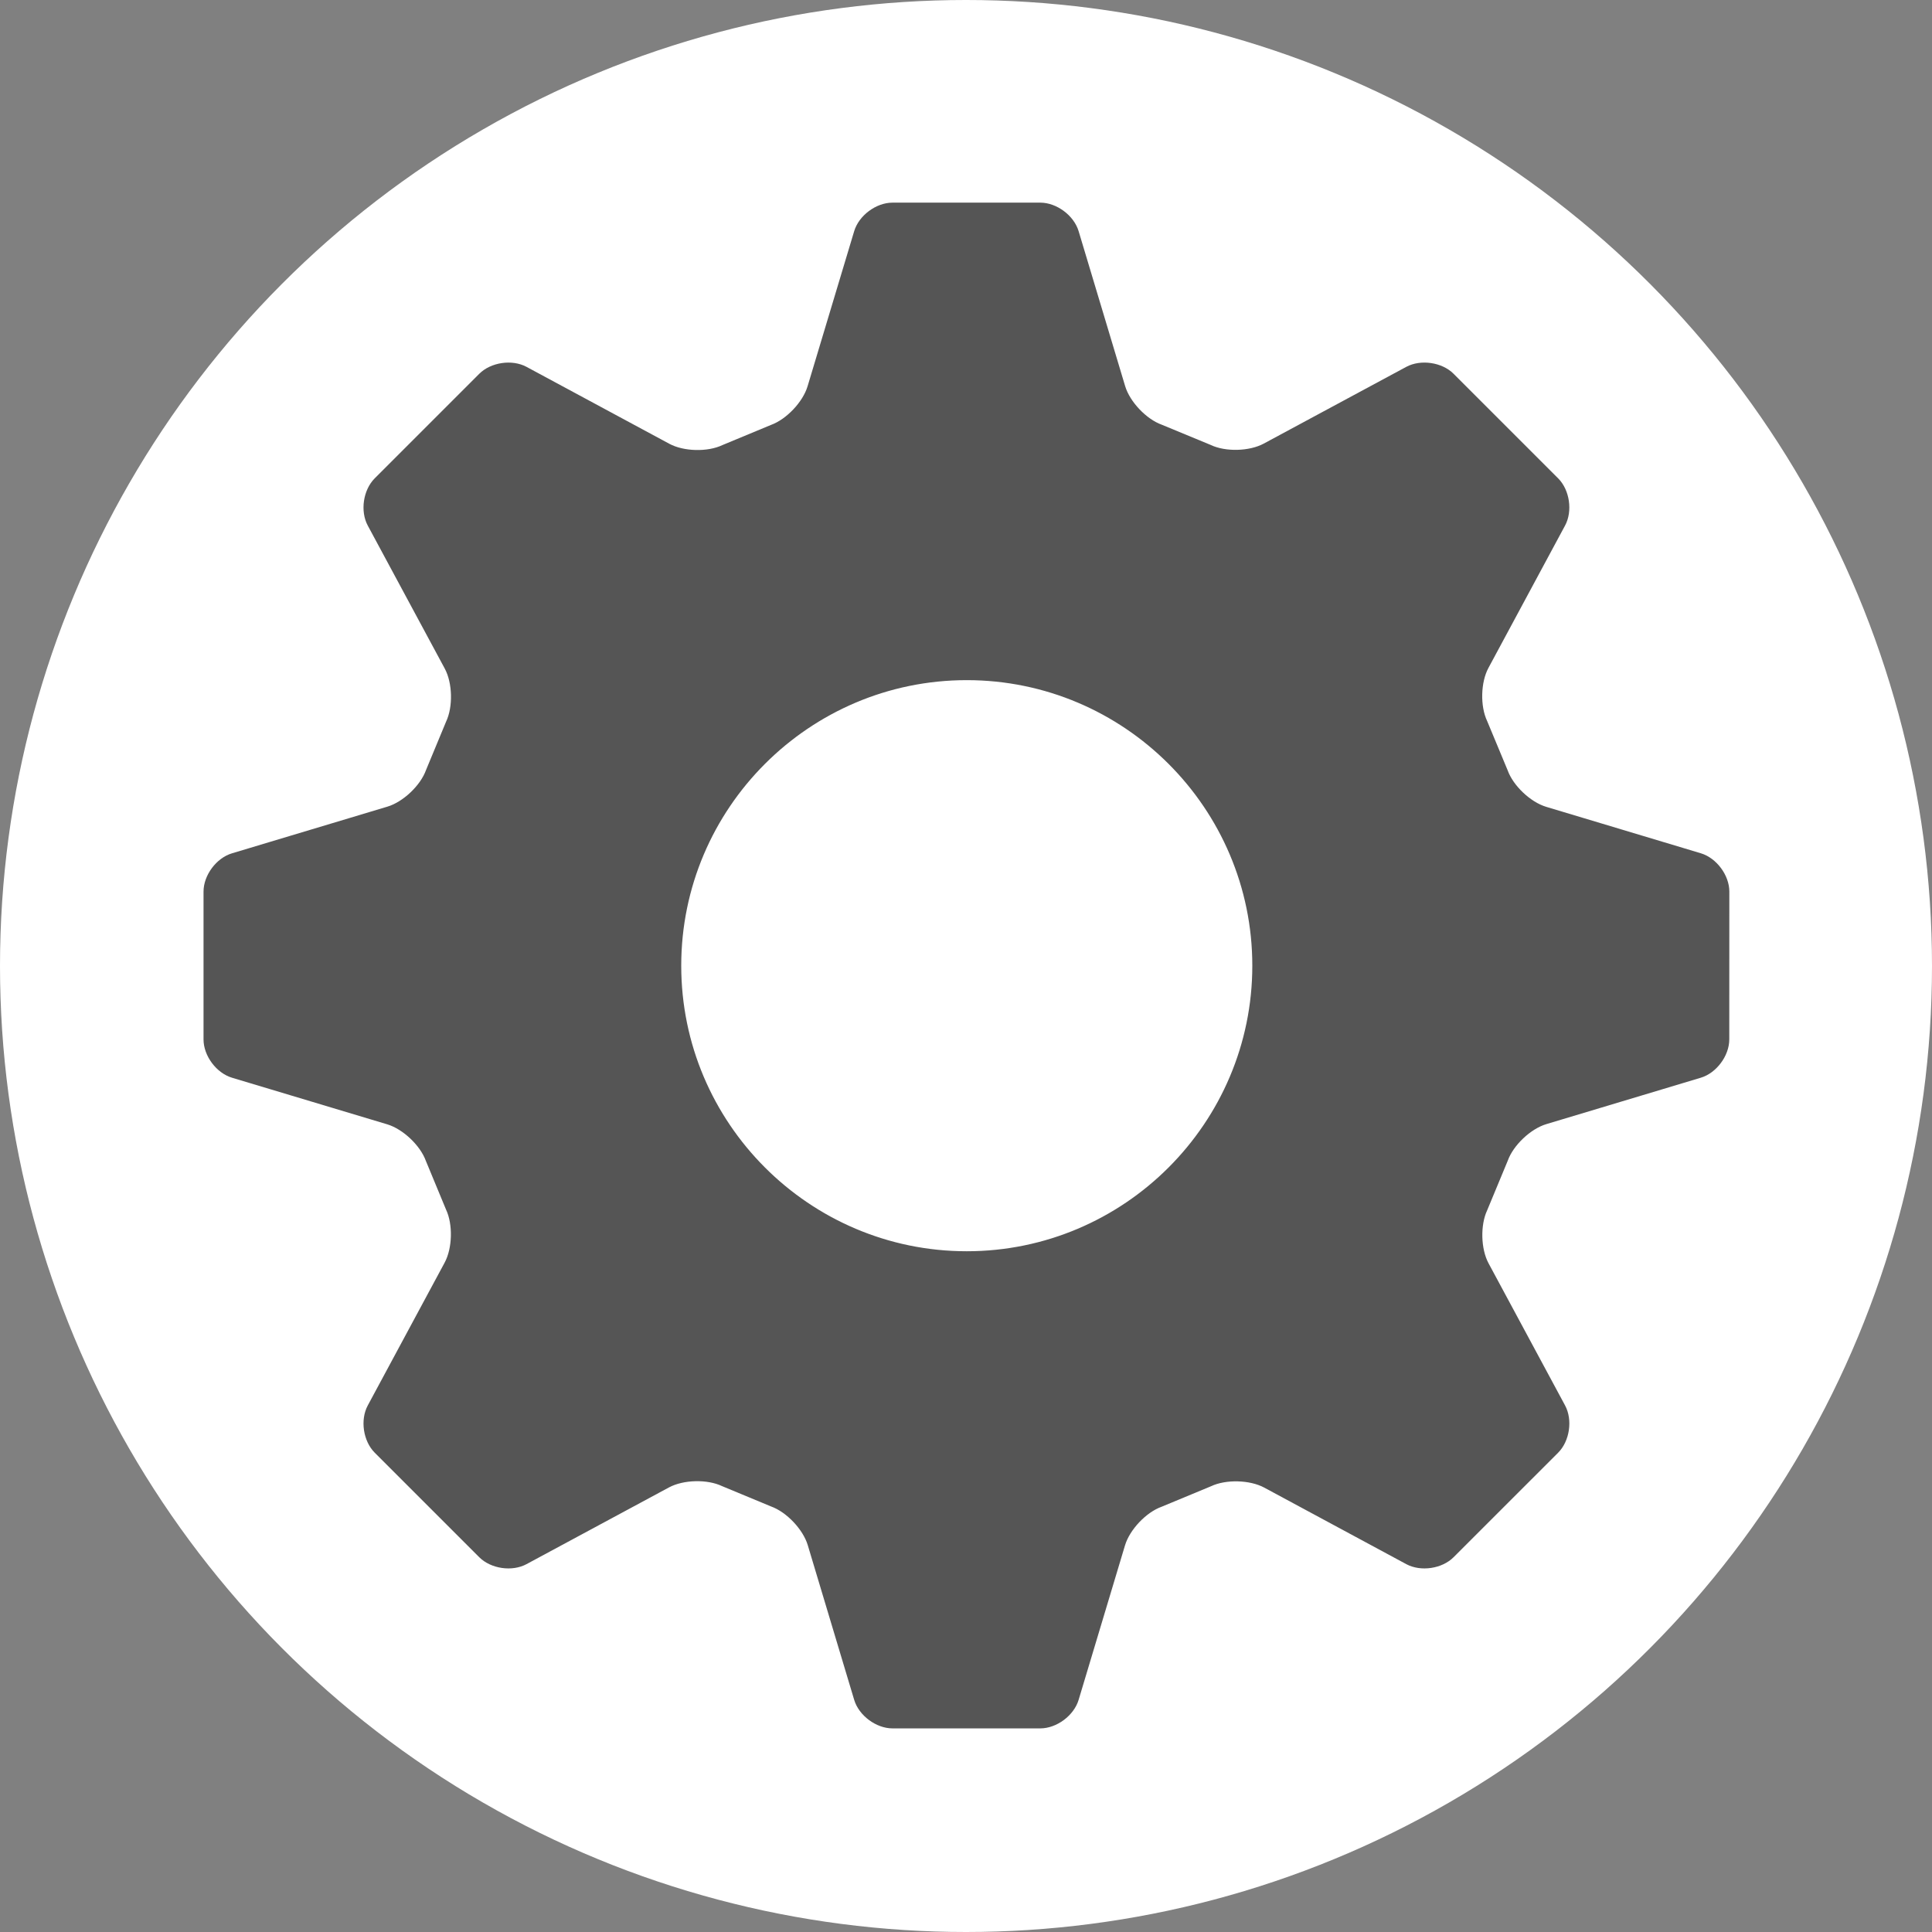 <?xml version="1.0" encoding="UTF-8" standalone="no"?>
<!-- Created with Inkscape (http://www.inkscape.org/) -->

<svg
   xmlns:dc="http://purl.org/dc/elements/1.1/"
   xmlns:cc="http://creativecommons.org/ns#"
   xmlns:rdf="http://www.w3.org/1999/02/22-rdf-syntax-ns#"
   xmlns:svg="http://www.w3.org/2000/svg"
   xmlns="http://www.w3.org/2000/svg"
   xmlns:sodipodi="http://sodipodi.sourceforge.net/DTD/sodipodi-0.dtd"
   xmlns:inkscape="http://www.inkscape.org/namespaces/inkscape"
   width="30"
   height="30"
   viewBox="0 0 30 30"
   id="svg5204"
   version="1.1"
   inkscape:version="0.91 r13725"
   sodipodi:docname="icon_Settings_136=GUID-72087301-6D01-41B7-9240-C15A532BB40E=4=en=Print.svg">
  <rect x="0" y="0" width="30" height="30" fill="#808080" stroke="none"/>
  <defs
     id="defs5206">
    <clipPath
       clipPathUnits="userSpaceOnUse"
       id="clipPath16">
      <path
         d="M 0,64 64,64 64,0 0,0 0,64 Z"
         id="path18"
         inkscape:connector-curvature="0" />
    </clipPath>
    <clipPath
       clipPathUnits="userSpaceOnUse"
       id="clipPath16-5">
      <path
         d="M 0,64 64,64 64,0 0,0 0,64 Z"
         id="path18-0"
         inkscape:connector-curvature="0" />
    </clipPath>
  </defs>
  <sodipodi:namedview
     id="base"
     pagecolor="#ffffff"
     bordercolor="#666666"
     borderopacity="1.0"
     inkscape:pageopacity="1"
     inkscape:pageshadow="2"
     inkscape:zoom="18.909404"
     inkscape:cx="48.239581"
     inkscape:cy="20.346322"
     inkscape:document-units="px"
     inkscape:current-layer="layer1"
     showgrid="false"
     inkscape:showpageshadow="false"
     fit-margin-top="0"
     fit-margin-left="0"
     fit-margin-right="0"
     fit-margin-bottom="0"
     units="px"
     inkscape:window-width="1920"
     inkscape:window-height="1017"
     inkscape:window-x="-8"
     inkscape:window-y="-8"
     inkscape:window-maximized="1" />
  <g
     inkscape:label="Layer 1"
     inkscape:groupmode="layer"
     id="layer1"
     transform="translate(-147.445,-187.044)">
    <g
       transform="translate(-33.24,5.346)"
       id="g855">
      <circle
         style="fill:#ffffff;fill-opacity:1;fill-rule:evenodd;stroke:none;stroke-width:1.087;stroke-linecap:butt;stroke-linejoin:miter;stroke-miterlimit:4;stroke-dasharray:none;stroke-dashoffset:0;stroke-opacity:1"
         id="path836"
         cx="195.685"
         cy="196.698"
         r="15" />
      <g
         transform="matrix(0.462,0,0,-0.462,180.67,211.733)"
         id="g12-5">
        <g
           id="g14-6"
           clip-path="url(#clipPath16-5)">
          <g
             id="g20-4"
             transform="translate(32.525,22.956)">
            <path
               d="m 0,0 c -5.291,0 -9.596,4.307 -9.596,9.598 0,5.291 4.305,9.597 9.596,9.597 5.291,0 9.598,-4.306 9.598,-9.597 C 9.598,4.307 5.291,0 0,0 m 24.671,5.832 c 0.527,0.157 0.958,0.737 0.958,1.287 l 0.002,4.97 c 0,0.55 -0.431,1.129 -0.958,1.287 l -5.197,1.561 c -0.528,0.158 -1.111,0.71 -1.296,1.228 l -0.69,1.658 c -0.236,0.497 -0.217,1.3 0.045,1.784 l 2.574,4.783 c 0.262,0.484 0.157,1.199 -0.232,1.588 l -3.514,3.514 c -0.388,0.389 -1.103,0.493 -1.588,0.234 L 9.984,27.146 C 9.5,26.884 8.697,26.863 8.2,27.1 L 6.553,27.781 C 6.035,27.967 5.482,28.55 5.324,29.077 L 3.76,34.286 c -0.158,0.527 -0.738,0.958 -1.287,0.958 l -4.969,0 c -0.55,0 -1.129,-0.431 -1.287,-0.958 L -5.35,29.071 c -0.158,-0.527 -0.711,-1.11 -1.227,-1.297 l -1.636,-0.679 c -0.496,-0.237 -1.299,-0.217 -1.783,0.044 l -4.801,2.586 c -0.484,0.26 -1.199,0.155 -1.588,-0.234 l -3.513,-3.513 c -0.389,-0.389 -0.495,-1.104 -0.234,-1.588 l 2.588,-4.807 c 0.261,-0.484 0.28,-1.287 0.044,-1.784 l -0.675,-1.628 c -0.186,-0.518 -0.769,-1.07 -1.297,-1.228 l -5.222,-1.568 c -0.528,-0.157 -0.958,-0.737 -0.958,-1.287 l 0,-4.969 c 0,-0.55 0.43,-1.129 0.958,-1.287 l 5.218,-1.567 c 0.528,-0.159 1.111,-0.711 1.297,-1.229 l 0.677,-1.634 c 0.235,-0.497 0.215,-1.299 -0.046,-1.784 l -2.584,-4.801 c -0.261,-0.484 -0.155,-1.199 0.234,-1.588 l 3.513,-3.513 c 0.389,-0.389 1.104,-0.494 1.588,-0.233 l 4.789,2.579 c 0.485,0.261 1.287,0.281 1.783,0.044 l 1.653,-0.686 c 0.517,-0.187 1.07,-0.77 1.228,-1.297 l 1.561,-5.202 c 0.158,-0.527 0.737,-0.958 1.287,-0.958 l 4.969,0 c 0.549,0 1.129,0.431 1.287,0.958 l 1.56,5.196 c 0.159,0.528 0.711,1.11 1.229,1.295 l 1.663,0.69 c 0.497,0.235 1.3,0.215 1.784,-0.045 l 4.779,-2.575 c 0.485,-0.26 1.2,-0.155 1.588,0.234 l 3.514,3.513 c 0.389,0.389 0.494,1.104 0.233,1.588 l -2.572,4.778 c -0.261,0.484 -0.28,1.287 -0.045,1.784 l 0.691,1.665 c 0.185,0.518 0.768,1.07 1.295,1.228 z"
               style="fill:#555555;fill-opacity:1;fill-rule:nonzero;stroke:none"
               id="path22-9"
               inkscape:connector-curvature="0" />
          </g>
        </g>
      </g>
    </g>
  </g>
</svg>
